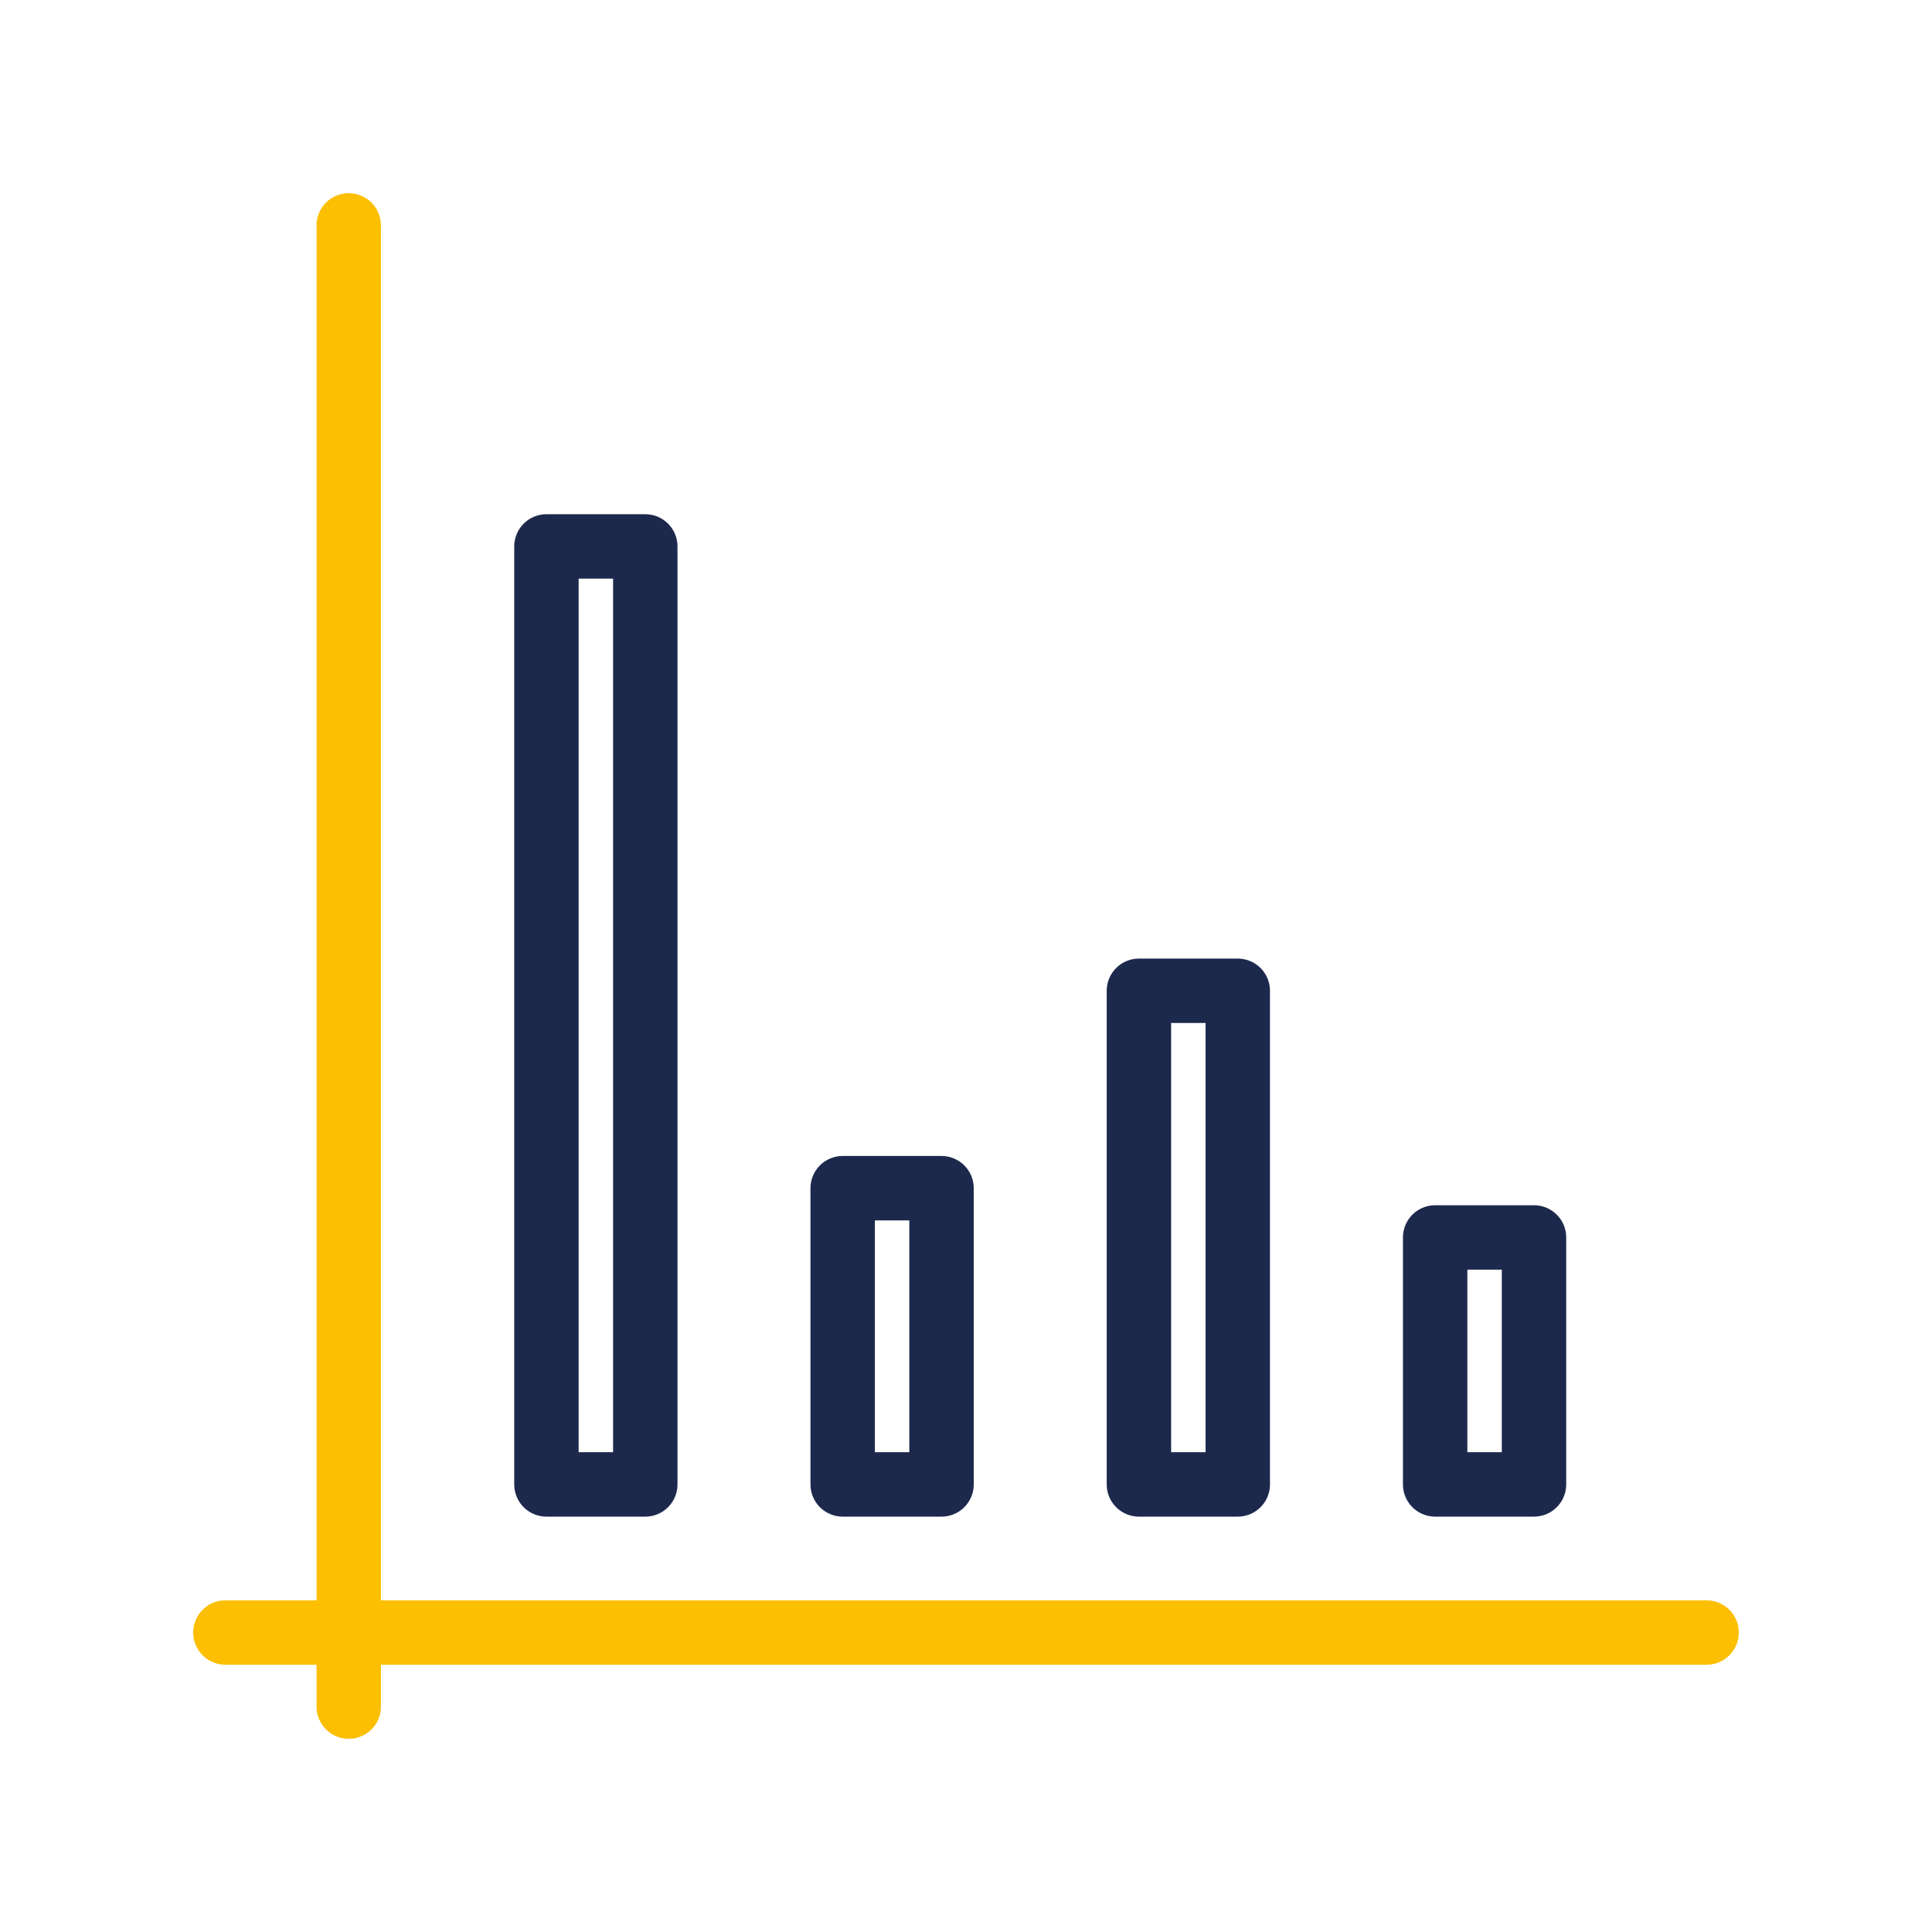 <svg xmlns="http://www.w3.org/2000/svg" viewBox="0 0 60 60"><defs><style>.cls-1,.cls-2{fill:none;stroke-linecap:round;stroke-linejoin:round;stroke-width:2px;}.cls-1{stroke:#fcbf01;}.cls-2{stroke:#1d294c;}</style></defs><title>rox</title><g id="Layer_4" data-name="Layer 4"><line class="cls-1" x1="10.83" y1="7" x2="10.83" y2="53"/><line class="cls-1" x1="7" y1="50.7" x2="53" y2="50.7"/><rect class="cls-2" x="44.57" y="38.43" width="3.07" height="7.67"/><rect class="cls-2" x="35.37" y="30.77" width="3.07" height="15.33"/><rect class="cls-2" x="26.17" y="36.9" width="3.07" height="9.2"/><rect class="cls-2" x="16.97" y="16.97" width="3.07" height="29.13"/></g></svg>